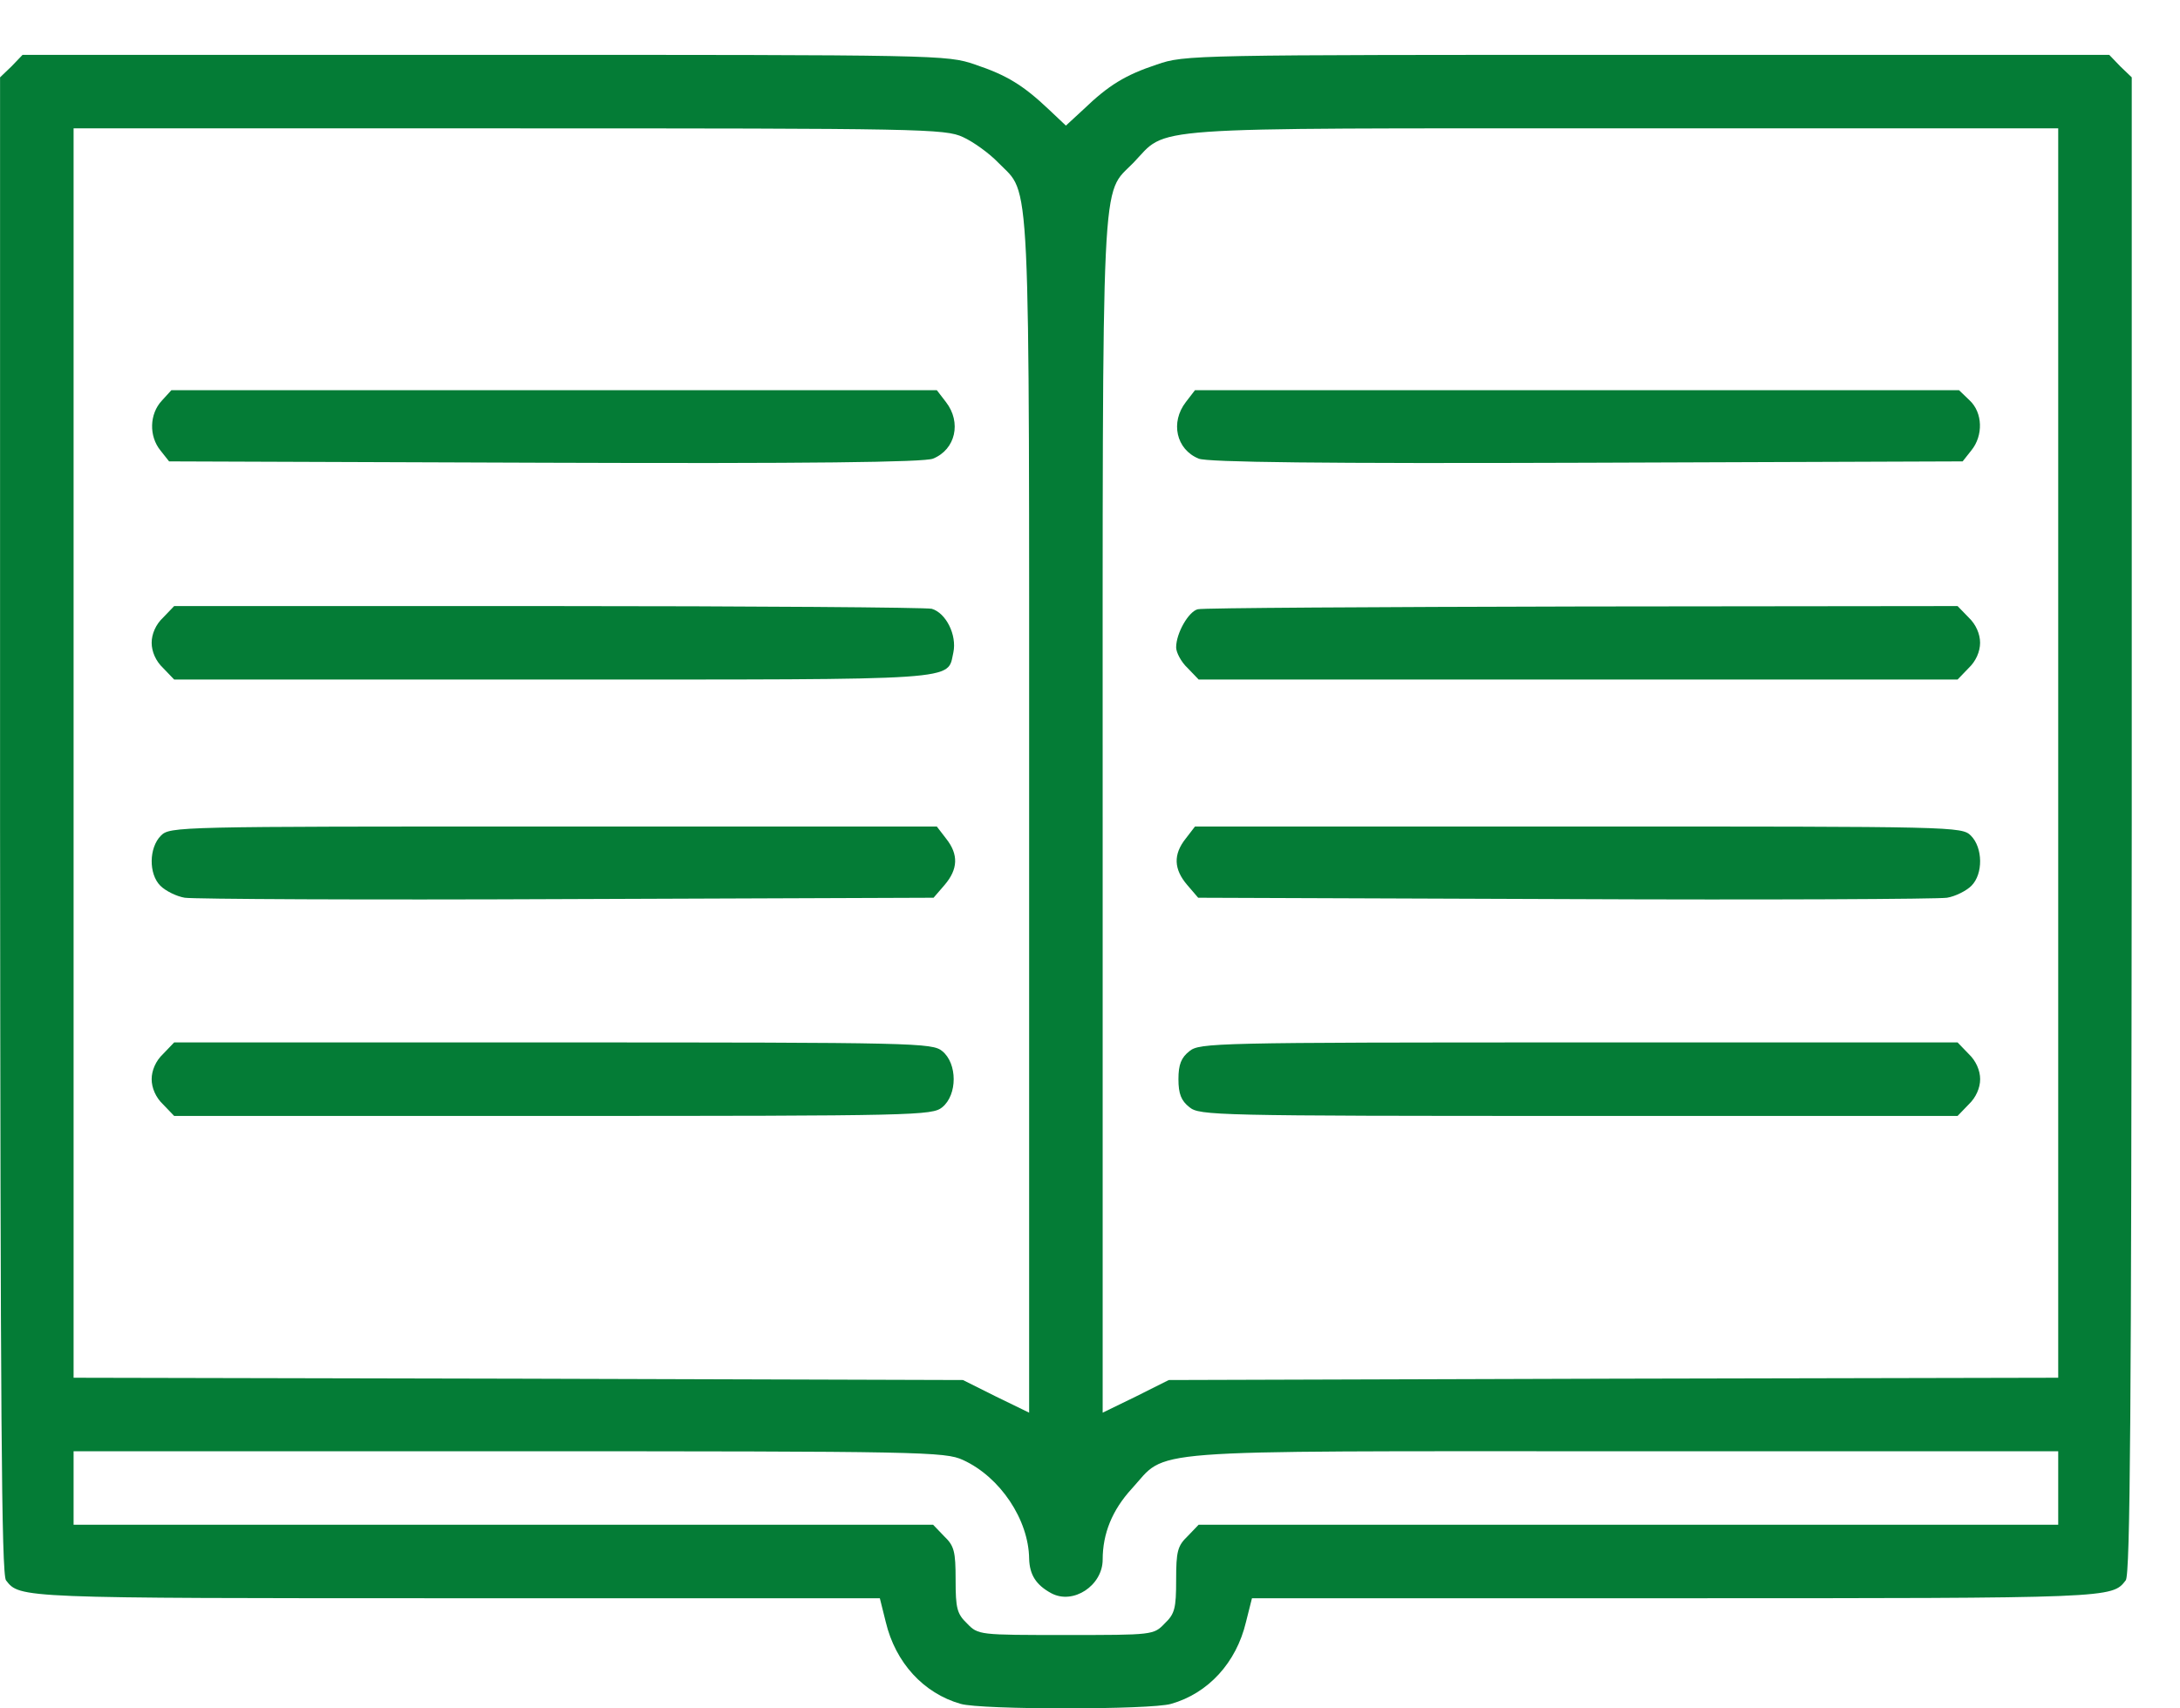 <?xml version="1.0" encoding="UTF-8"?>
<svg width="37px" height="29px" viewBox="0 0 37 29" version="1.1" xmlns="http://www.w3.org/2000/svg" xmlns:xlink="http://www.w3.org/1999/xlink">
    <title>book</title>
    <g id="Page-1" stroke="none" stroke-width="1" fill="none" fill-rule="evenodd">
        <g id="book" transform="translate(0.001, 0.931)" fill="#047C36" fill-rule="nonzero">
            <path d="M0.195,0.195 L0,0.382 L0,13.076 C0.008,22.932 0.023,25.801 0.101,25.895 C0.335,26.199 0.32,26.199 7.735,26.199 L14.932,26.199 L15.033,26.604 C15.197,27.291 15.673,27.813 16.304,27.992 C16.647,28.094 19.532,28.094 19.875,27.992 C20.507,27.813 20.983,27.291 21.146,26.604 L21.248,26.199 L28.445,26.199 C35.86,26.199 35.844,26.199 36.078,25.895 C36.156,25.801 36.172,22.932 36.18,13.076 L36.18,0.382 L35.985,0.195 L35.798,0 L27.953,0 C20.218,0 20.109,0 19.634,0.164 C19.096,0.343 18.815,0.515 18.386,0.928 L18.09,1.201 L17.801,0.928 C17.365,0.515 17.084,0.343 16.546,0.164 C16.07,0 15.961,0 8.226,0 L0.382,0 L0.195,0.195 Z M16.343,1.396 C16.515,1.474 16.788,1.669 16.944,1.832 C17.497,2.402 17.466,1.708 17.466,12.944 L17.466,23.049 L16.905,22.776 L16.343,22.495 L8.795,22.472 L1.248,22.456 L1.248,11.852 L1.248,1.248 L8.639,1.248 C15.657,1.248 16.039,1.255 16.343,1.396 Z M34.932,11.852 L34.932,22.456 L27.384,22.472 L19.836,22.495 L19.275,22.776 L18.714,23.049 L18.714,12.944 C18.714,1.708 18.682,2.402 19.236,1.832 C19.836,1.209 19.252,1.248 27.548,1.248 L34.932,1.248 L34.932,11.852 Z M16.343,23.852 C16.975,24.141 17.458,24.866 17.466,25.528 C17.474,25.801 17.583,25.973 17.84,26.113 C18.215,26.316 18.714,25.981 18.714,25.544 C18.714,25.1 18.877,24.702 19.205,24.343 C19.836,23.657 19.189,23.704 27.548,23.704 L34.932,23.704 L34.932,24.328 L34.932,24.951 L27.642,24.951 L20.343,24.951 L20.156,25.146 C19.985,25.31 19.961,25.404 19.961,25.887 C19.961,26.371 19.938,26.464 19.766,26.628 C19.579,26.823 19.564,26.823 18.09,26.823 C16.616,26.823 16.601,26.823 16.413,26.628 C16.242,26.464 16.218,26.371 16.218,25.887 C16.218,25.404 16.195,25.31 16.023,25.146 L15.836,24.951 L8.538,24.951 L1.248,24.951 L1.248,24.328 L1.248,23.704 L8.639,23.704 C15.657,23.704 16.039,23.712 16.343,23.852 Z" id="Shape"></path>
            <path d="M2.745,5.871 C2.534,6.098 2.526,6.472 2.721,6.714 L2.869,6.901 L9.255,6.924 C13.708,6.94 15.696,6.916 15.836,6.854 C16.218,6.698 16.32,6.238 16.055,5.895 L15.899,5.692 L9.403,5.692 L2.908,5.692 L2.745,5.871 Z" id="Path"></path>
            <path d="M2.768,9.552 C2.643,9.668 2.573,9.832 2.573,9.98 C2.573,10.129 2.643,10.292 2.768,10.409 L2.955,10.604 L9.373,10.604 C16.413,10.604 16.07,10.628 16.18,10.144 C16.242,9.848 16.055,9.474 15.813,9.403 C15.712,9.38 12.78,9.357 9.295,9.357 L2.955,9.357 L2.768,9.552 Z" id="Path"></path>
            <path d="M2.729,13.255 C2.527,13.458 2.519,13.903 2.721,14.105 C2.807,14.191 2.994,14.285 3.135,14.308 C3.275,14.331 6.191,14.347 9.614,14.331 L15.844,14.308 L16.032,14.09 C16.258,13.825 16.273,13.575 16.055,13.302 L15.899,13.099 L9.388,13.099 C2.987,13.099 2.885,13.099 2.729,13.255 Z" id="Path"></path>
            <path d="M2.768,16.959 C2.643,17.076 2.573,17.24 2.573,17.388 C2.573,17.536 2.643,17.7 2.768,17.817 L2.955,18.012 L9.38,18.012 C15.571,18.012 15.821,18.004 15.992,17.864 C16.25,17.653 16.25,17.123 15.992,16.912 C15.821,16.772 15.571,16.764 9.38,16.764 L2.955,16.764 L2.768,16.959 Z" id="Path"></path>
            <path d="M20.125,5.895 C19.86,6.238 19.961,6.698 20.343,6.854 C20.483,6.916 22.472,6.94 26.924,6.924 L33.31,6.901 L33.458,6.714 C33.661,6.464 33.653,6.074 33.427,5.864 L33.248,5.692 L26.768,5.692 L20.281,5.692 L20.125,5.895 Z" id="Path"></path>
            <path d="M20.328,9.411 C20.172,9.45 19.961,9.817 19.961,10.058 C19.961,10.144 20.047,10.308 20.156,10.409 L20.343,10.604 L26.784,10.604 L33.224,10.604 L33.412,10.409 C33.536,10.292 33.606,10.128 33.606,9.98 C33.606,9.832 33.536,9.668 33.412,9.551 L33.224,9.357 L26.846,9.364 C23.337,9.372 20.406,9.388 20.328,9.411 Z" id="Path"></path>
            <path d="M20.125,13.302 C19.907,13.575 19.922,13.825 20.148,14.09 L20.335,14.308 L26.566,14.331 C29.989,14.347 32.905,14.331 33.045,14.308 C33.186,14.285 33.373,14.191 33.459,14.105 C33.661,13.903 33.653,13.458 33.451,13.255 C33.295,13.099 33.193,13.099 26.792,13.099 L20.281,13.099 L20.125,13.302 Z" id="Path"></path>
            <path d="M20.187,16.912 C20.047,17.022 20,17.139 20,17.388 C20,17.638 20.047,17.754 20.187,17.864 C20.359,18.004 20.608,18.012 26.799,18.012 L33.224,18.012 L33.412,17.817 C33.536,17.7 33.607,17.536 33.607,17.388 C33.607,17.24 33.536,17.076 33.412,16.959 L33.224,16.764 L26.799,16.764 C20.608,16.764 20.359,16.772 20.187,16.912 Z" id="Path"></path>
        </g>
    </g>
</svg>